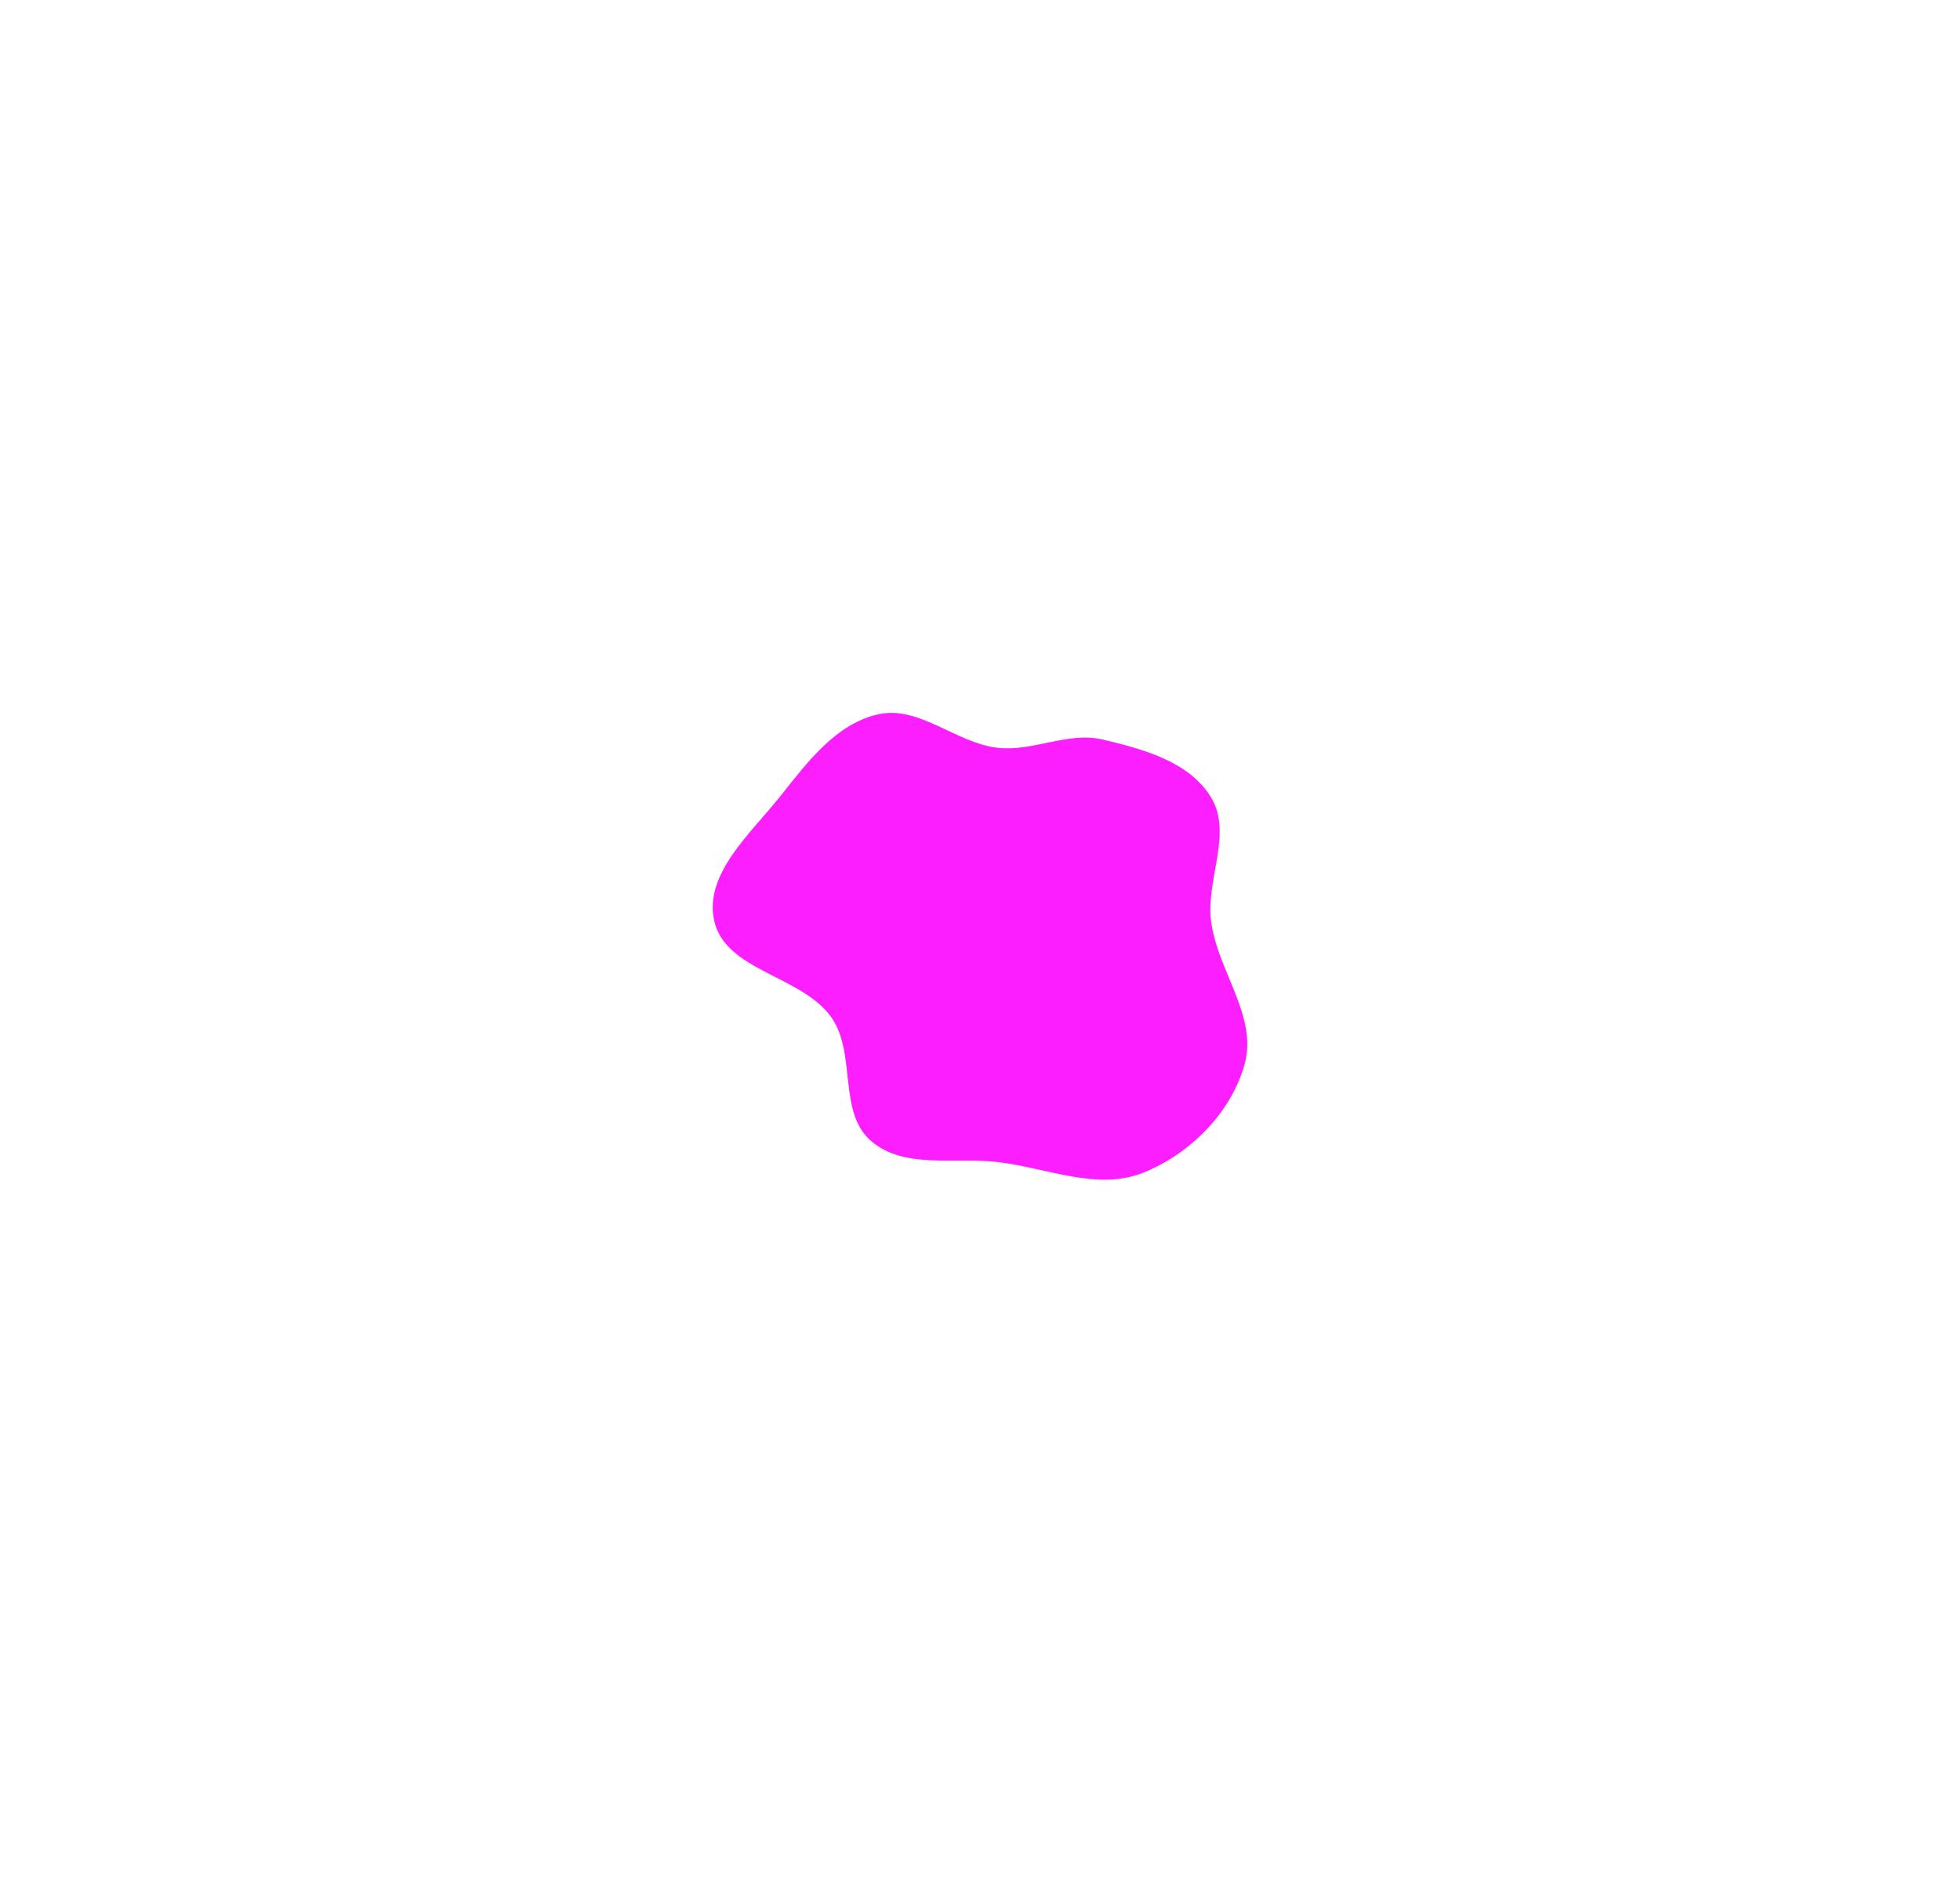 <?xml version="1.0" encoding="UTF-8"?> <svg xmlns="http://www.w3.org/2000/svg" width="1100" height="1062" viewBox="0 0 1100 1062" fill="none"> <g filter="url(#filter0_f_761_244)"> <path fill-rule="evenodd" clip-rule="evenodd" d="M559.937 419.595C579.815 421.832 599.263 410.387 618.742 414.939C641.603 420.28 667.732 427.451 679.785 447.597C691.831 467.733 676.746 493.51 679.676 516.791C683.159 544.461 705.848 569.909 698.569 596.831C691.162 624.229 667.856 647.541 641.487 658.04C615.724 668.297 587.478 655.259 559.937 652.025C535.625 649.171 507.209 656.175 488.741 640.108C470.103 623.893 480.836 590.856 466.5 570.737C449.781 547.275 407.275 544.88 400.868 516.791C394.865 490.479 421.376 467.618 438.156 446.481C453.201 427.528 469.331 405.999 492.96 400.783C515.997 395.697 536.494 416.956 559.937 419.595Z" fill="#FC1EFF"></path> </g> <defs> <filter id="filter0_f_761_244" x="0" y="0" width="1100" height="1061.91" filterUnits="userSpaceOnUse" color-interpolation-filters="sRGB"> <feFlood flood-opacity="0" result="BackgroundImageFix"></feFlood> <feBlend mode="normal" in="SourceGraphic" in2="BackgroundImageFix" result="shape"></feBlend> <feGaussianBlur stdDeviation="200" result="effect1_foregroundBlur_761_244"></feGaussianBlur> </filter> </defs> </svg> 